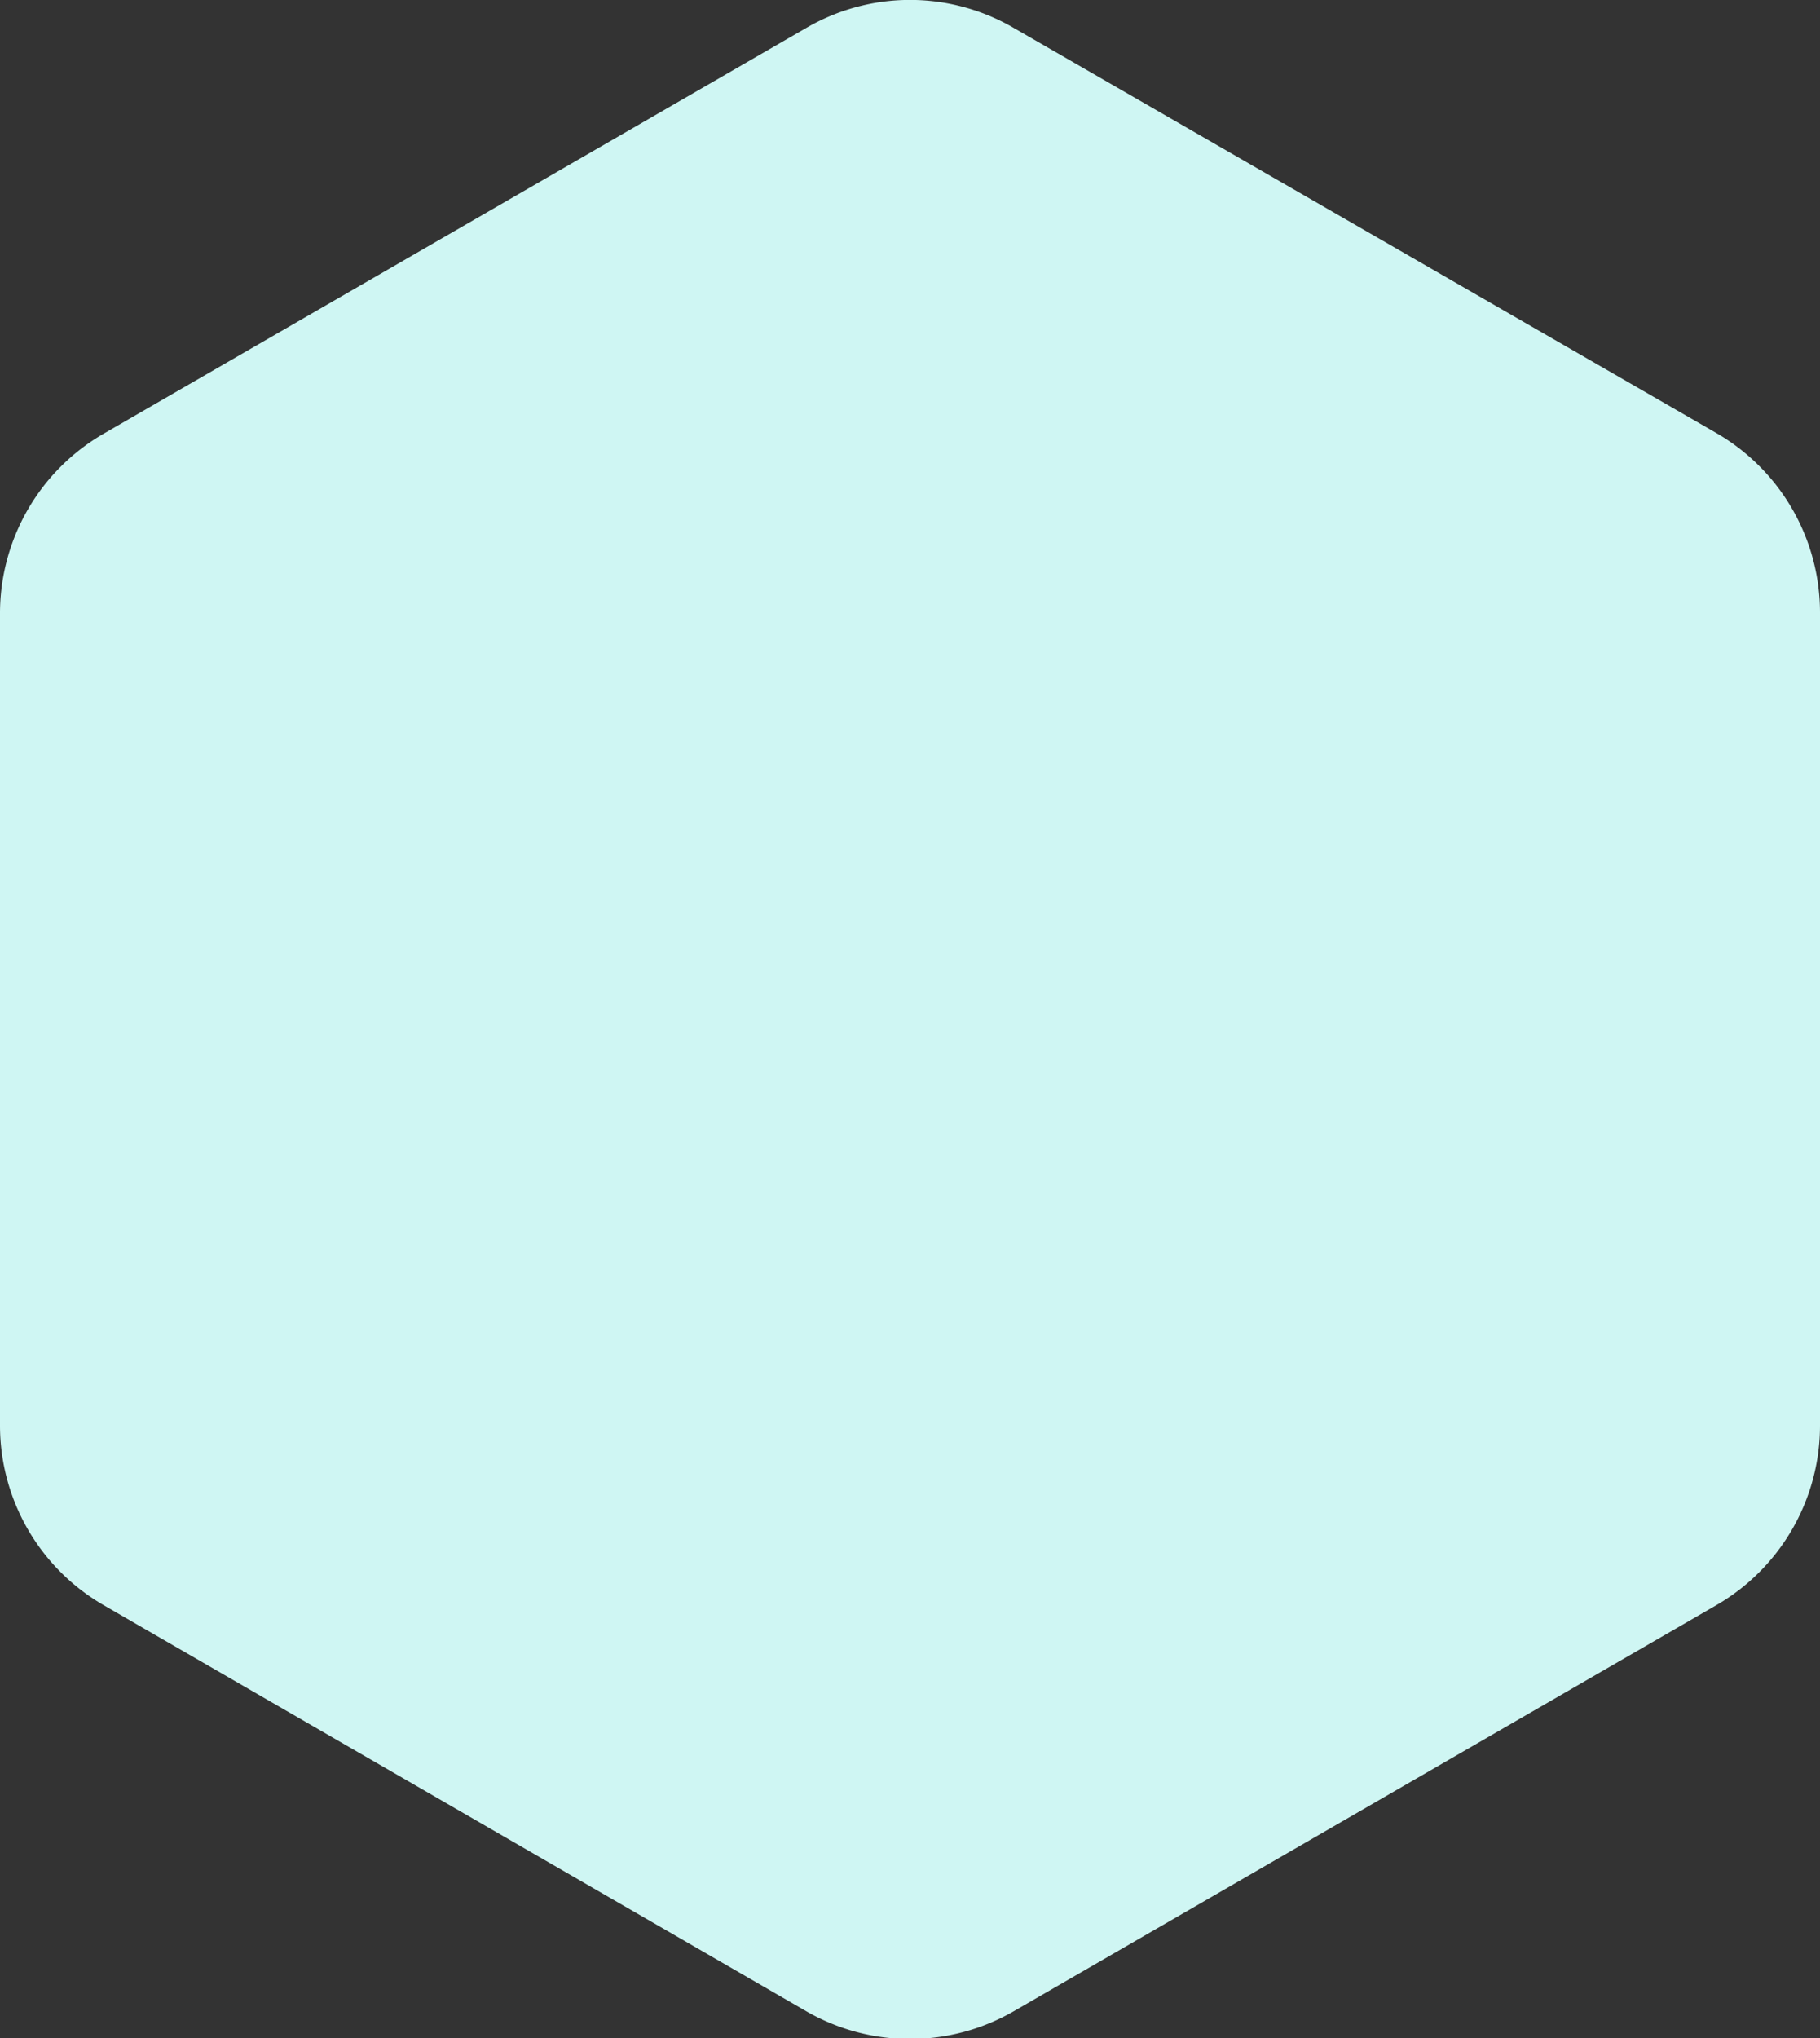 <?xml version="1.0" encoding="UTF-8"?> <svg xmlns="http://www.w3.org/2000/svg" id="Layer_1" data-name="Layer 1" viewBox="0 0 56.07 62.76"><rect x="0" y="0" width="56.07" height="62.76" fill="#333333" stroke="none"/> <defs> <style>.cls-1{fill:#cff6f3;}</style> </defs> <title>Polygon_1</title> <path class="cls-1" d="M56.07,43.87v-25a6.39,6.39,0,0,0-3.2-5.54L31.23.86a6.35,6.35,0,0,0-6.39,0L3.2,13.35A6.39,6.39,0,0,0,0,18.89v25a6.39,6.39,0,0,0,3.2,5.54l21.64,12.5a6.4,6.4,0,0,0,6.39,0l21.64-12.5A6.39,6.39,0,0,0,56.07,43.87Z"></path> </svg> 